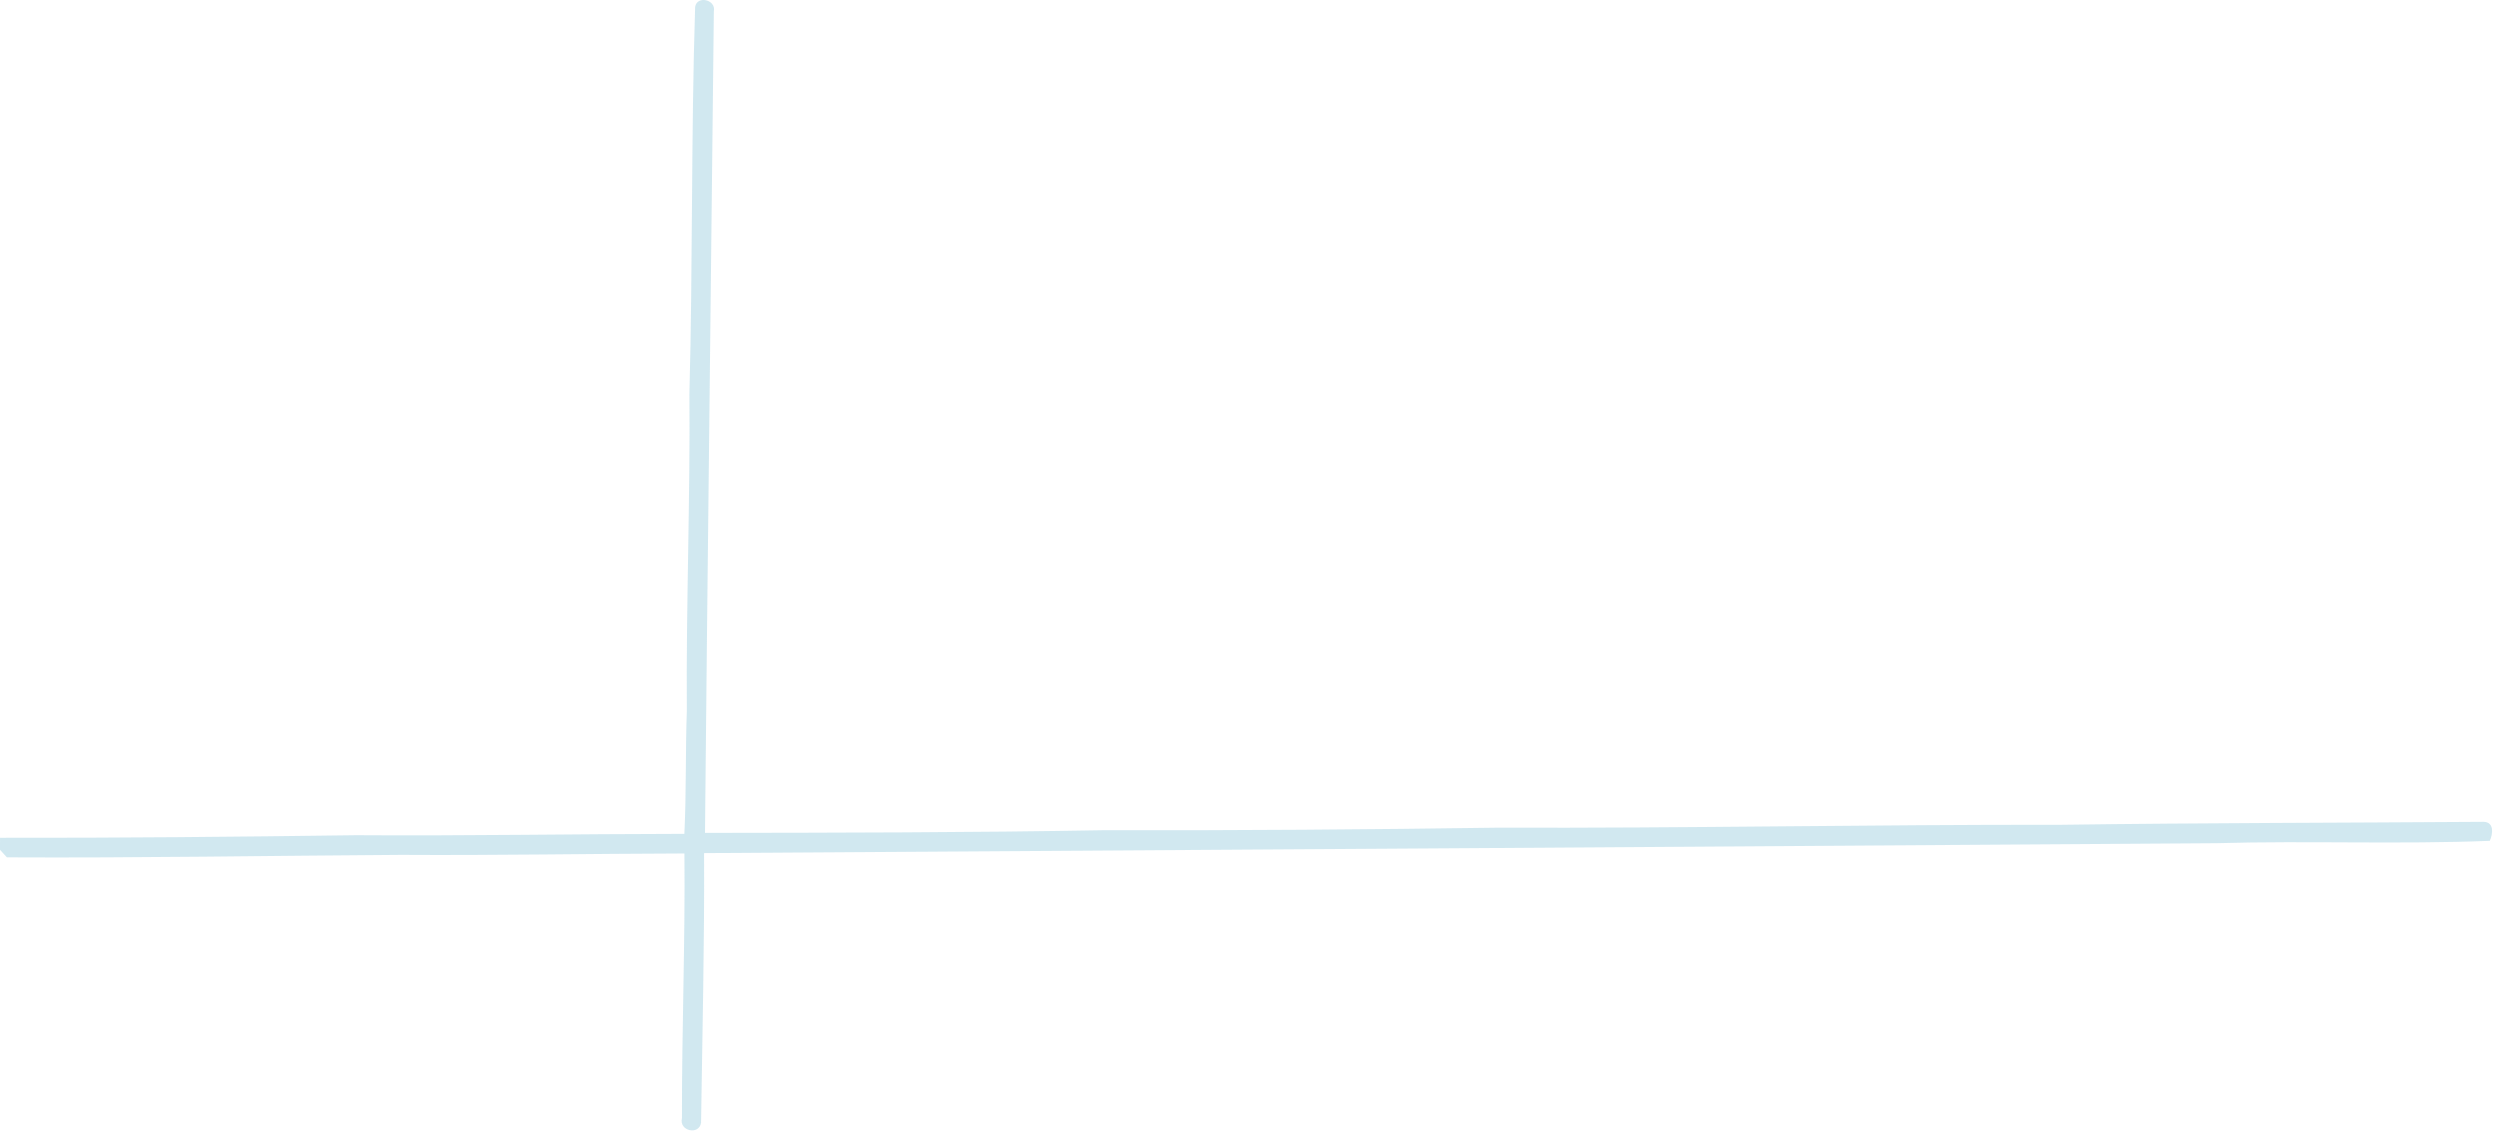 <svg width="309" height="140" viewBox="0 0 309 140" fill="none" xmlns="http://www.w3.org/2000/svg">
<path opacity="0.4" d="M307.734 103.927C308.125 103.093 308.306 101.658 307.032 101.577C289.597 101.702 272.144 101.702 254.704 101.944C231.508 101.907 208.324 102.379 185.129 102.299C168.976 102.529 152.816 102.653 136.655 102.609C120.153 102.907 103.645 102.92 87.137 102.944C87.454 69.101 87.883 35.252 88.231 1.409C88.541 -0.039 86.168 -0.605 85.919 0.844C85.409 16.773 85.639 32.728 85.21 48.665C85.322 61.73 84.794 74.788 84.893 87.848C84.712 92.919 84.837 97.998 84.588 103.063C71.064 103.075 57.545 103.324 44.021 103.231C29.353 103.43 14.678 103.573 0.004 103.549C0.004 103.915 -0.003 104.662 -0.003 105.034C0.208 105.264 0.637 105.736 0.855 105.967C17.096 106.053 33.337 105.761 49.577 105.662C61.255 105.736 72.922 105.518 84.595 105.488C84.701 116.396 84.266 127.298 84.29 138.206C83.893 139.815 86.435 140.35 86.652 138.759C86.813 127.658 87.081 116.552 87.024 105.444C149.327 105.059 211.632 104.63 273.935 104.219C285.197 103.896 296.477 104.375 307.734 103.927Z" fill="#8DC6DA"/>
</svg>
